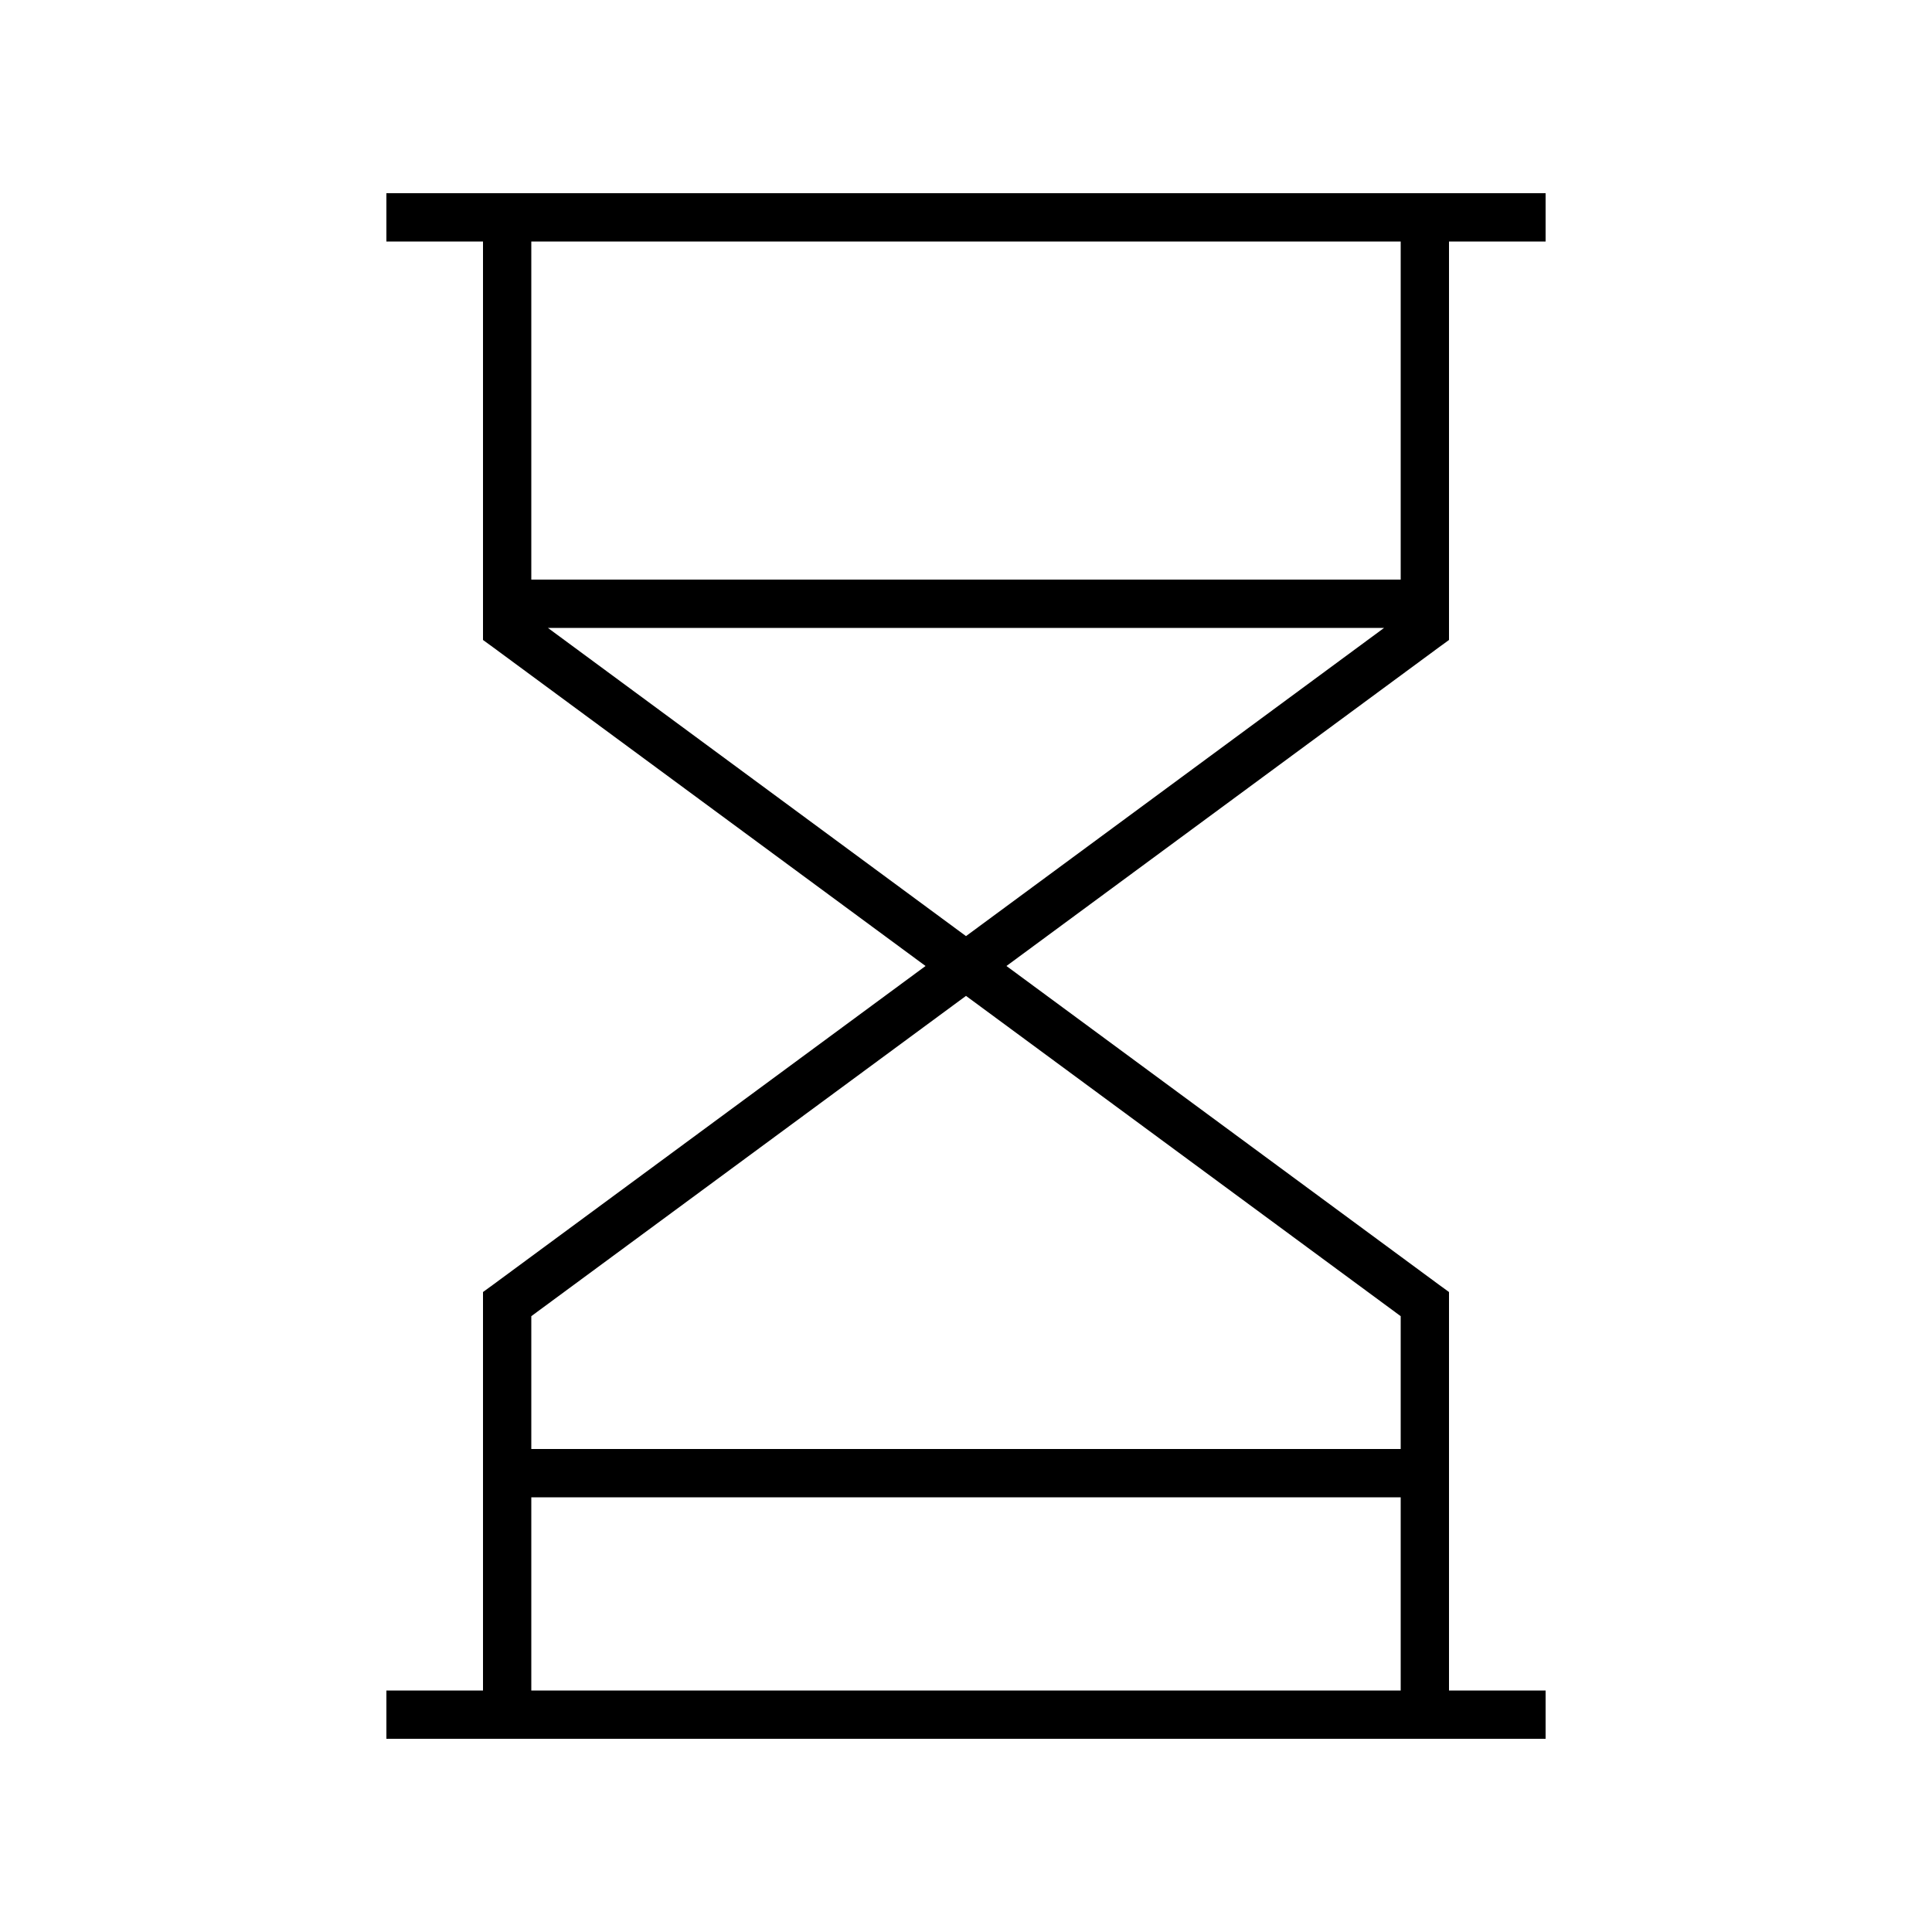 <svg xmlns="http://www.w3.org/2000/svg" viewBox="0 0 640 640"><!--! Font Awesome Pro 7.1.0 by @fontawesome - https://fontawesome.com License - https://fontawesome.com/license (Commercial License) Copyright 2025 Fonticons, Inc. --><path fill="currentColor" d="M136 64L128 64L128 80L160 80L160 212L163.3 214.4L306.6 320L163.3 425.6L160 428L160 560L128 560L128 576L512 576L512 560L480 560L480 428L476.7 425.6L333.4 320L476.7 214.4L480 212L480 80L512 80L512 64L136 64zM464 80L464 192L176 192L176 80L464 80zM458.5 208L320 310.1L181.5 208L458.5 208zM320 329.9L464 436L464 480L176 480L176 436L320 329.9zM176 560L176 496L464 496L464 560L176 560z"/></svg>